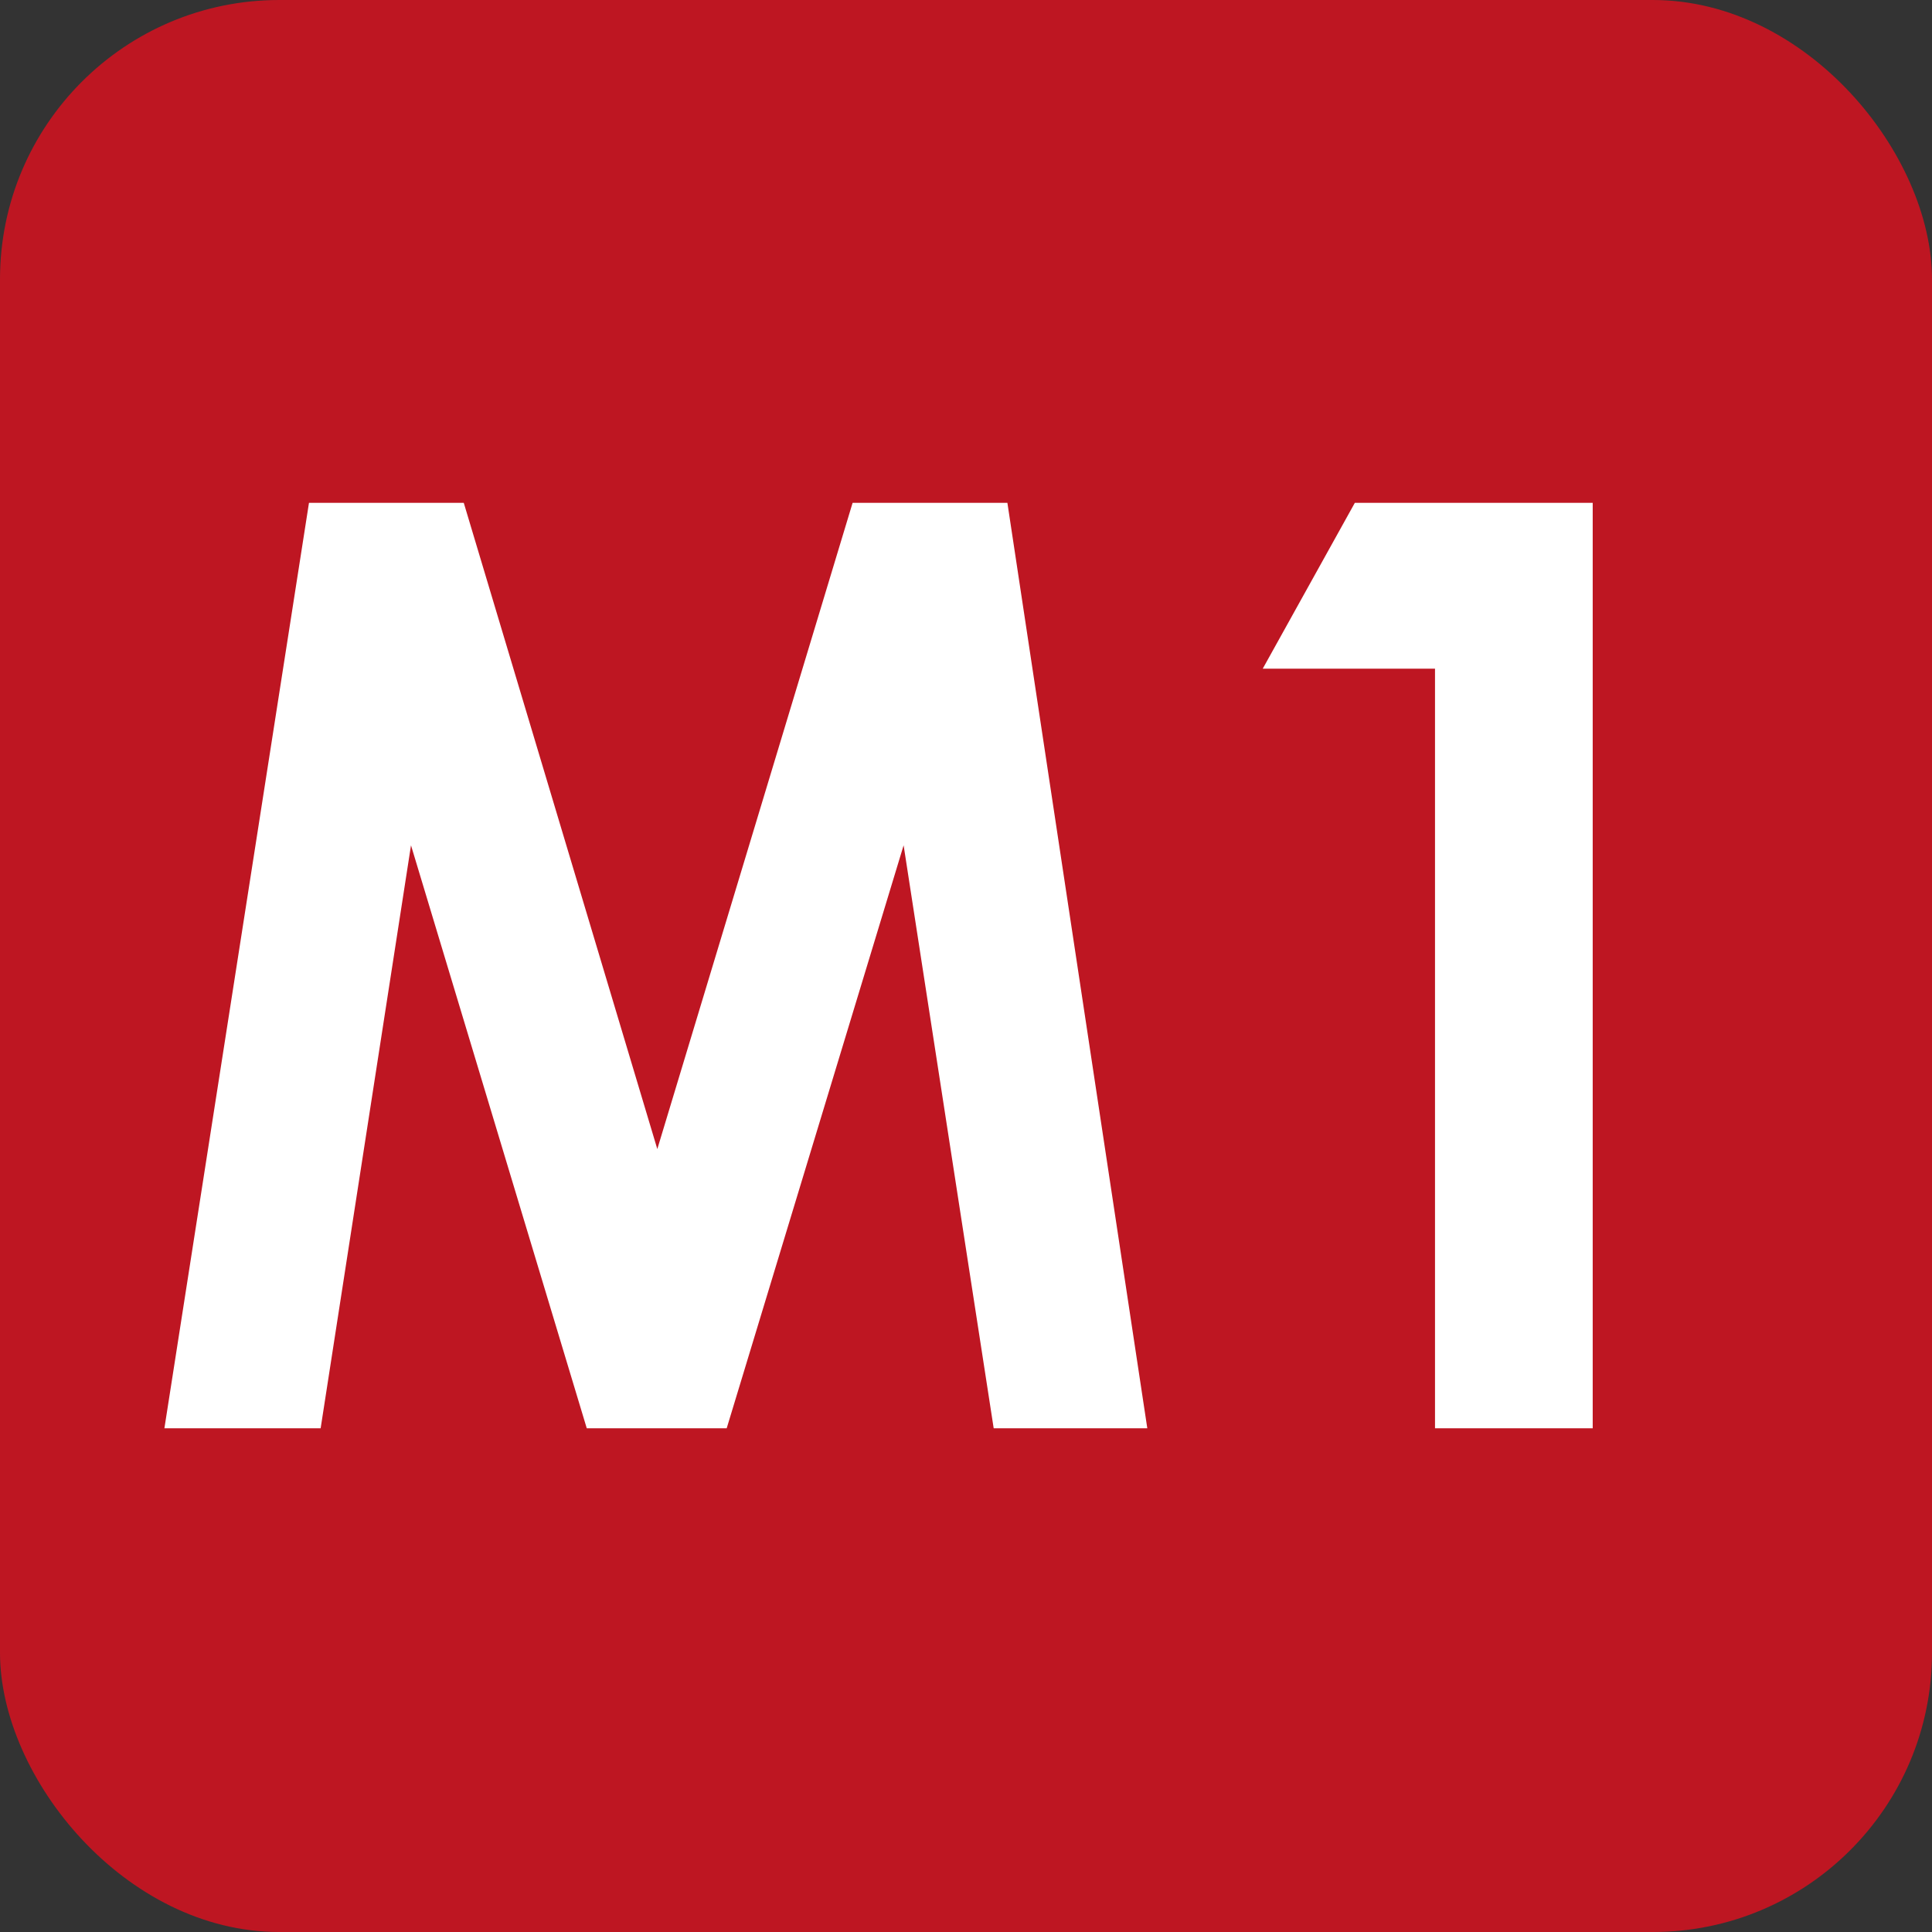 <svg xmlns="http://www.w3.org/2000/svg" width="66.28" height="66.28" viewBox="0 0 66.28 66.28"><rect x="0" y="0" width="66.28" height="66.28" fill="#333333" stroke="none"/><defs><style>.cls-1{fill:#be1622;}.cls-2{fill:#fff;}</style></defs><g id="Layer_2" data-name="Layer 2"><g id="Layer_1-2" data-name="Layer 1"><rect class="cls-1" width="66.28" height="66.28" rx="9.58"/><path class="cls-2" d="M10.6,17.25h5.31l6.64,22.17,6.7-22.17h5.31L39.36,49H34.09L31,29,24.93,49h-4.8L14.1,29,11,49H5.64Z"/><path class="cls-2" d="M46.48,17.25h8.16V49H49.23V22.94H43.32Z"/></g></g></svg>